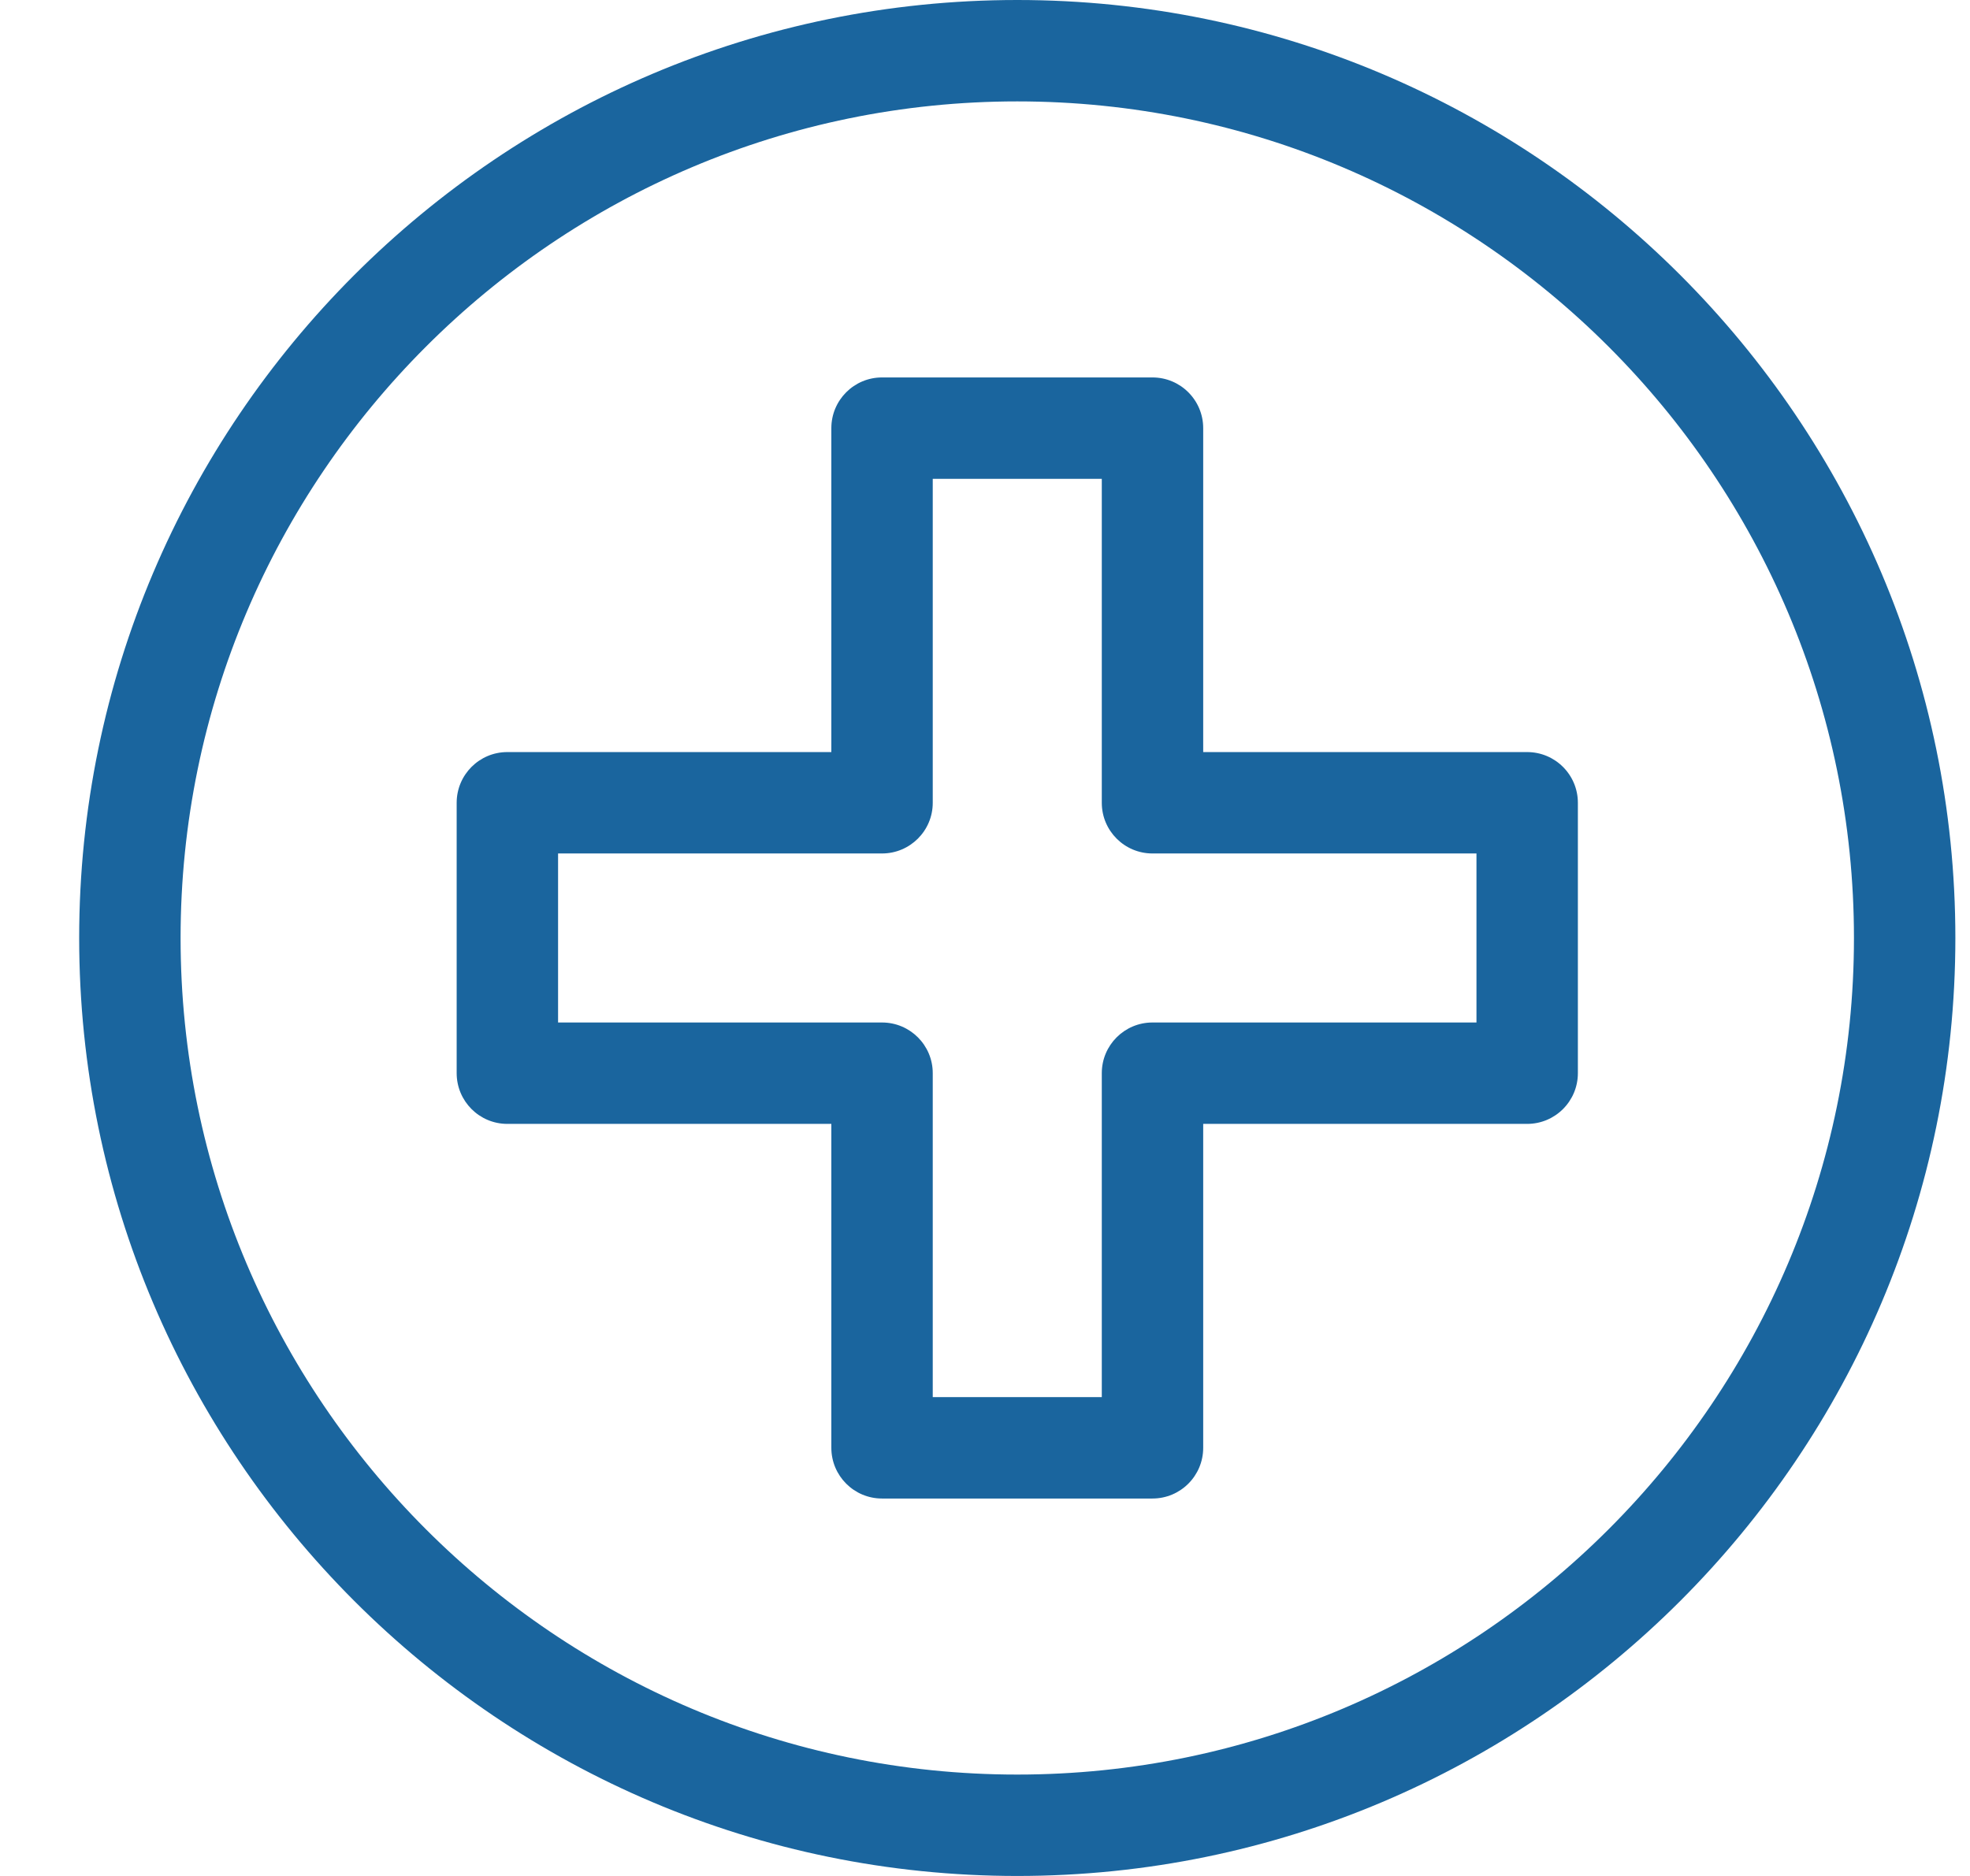 <?xml version="1.0" encoding="UTF-8"?>
<svg xmlns="http://www.w3.org/2000/svg" width="21" height="20" viewBox="0 0 21 20" fill="none">
  <path d="M10.844 0C5.33 0 0.844 4.486 0.844 10C0.844 15.514 5.33 20 10.844 20C16.358 20 20.844 15.514 20.844 10C20.844 4.486 16.358 0 10.844 0ZM10.844 18.919C5.926 18.919 1.925 14.918 1.925 10C1.925 5.082 5.926 1.081 10.844 1.081C15.762 1.081 19.763 5.082 19.763 10C19.763 14.918 15.762 18.919 10.844 18.919Z" fill="#1A659E"></path>
  <path d="M16.279 8.018H12.826V4.565C12.826 4.266 12.584 4.024 12.285 4.024H9.402C9.104 4.024 8.862 4.266 8.862 4.565V8.018H5.408C5.11 8.018 4.868 8.26 4.868 8.559V11.441C4.868 11.74 5.11 11.982 5.408 11.982H8.862V15.435C8.862 15.734 9.104 15.976 9.402 15.976H12.285C12.584 15.976 12.826 15.734 12.826 15.435V11.982H16.279C16.578 11.982 16.82 11.74 16.82 11.441V8.559C16.82 8.26 16.578 8.018 16.279 8.018ZM15.739 10.901H12.285C11.987 10.901 11.745 11.143 11.745 11.441V14.895H9.943V11.441C9.943 11.143 9.701 10.901 9.402 10.901H5.949V9.099H9.402C9.701 9.099 9.943 8.857 9.943 8.559V5.105H11.745V8.559C11.745 8.857 11.987 9.099 12.285 9.099H15.739V10.901Z" fill="#1A659E"></path>
</svg>
